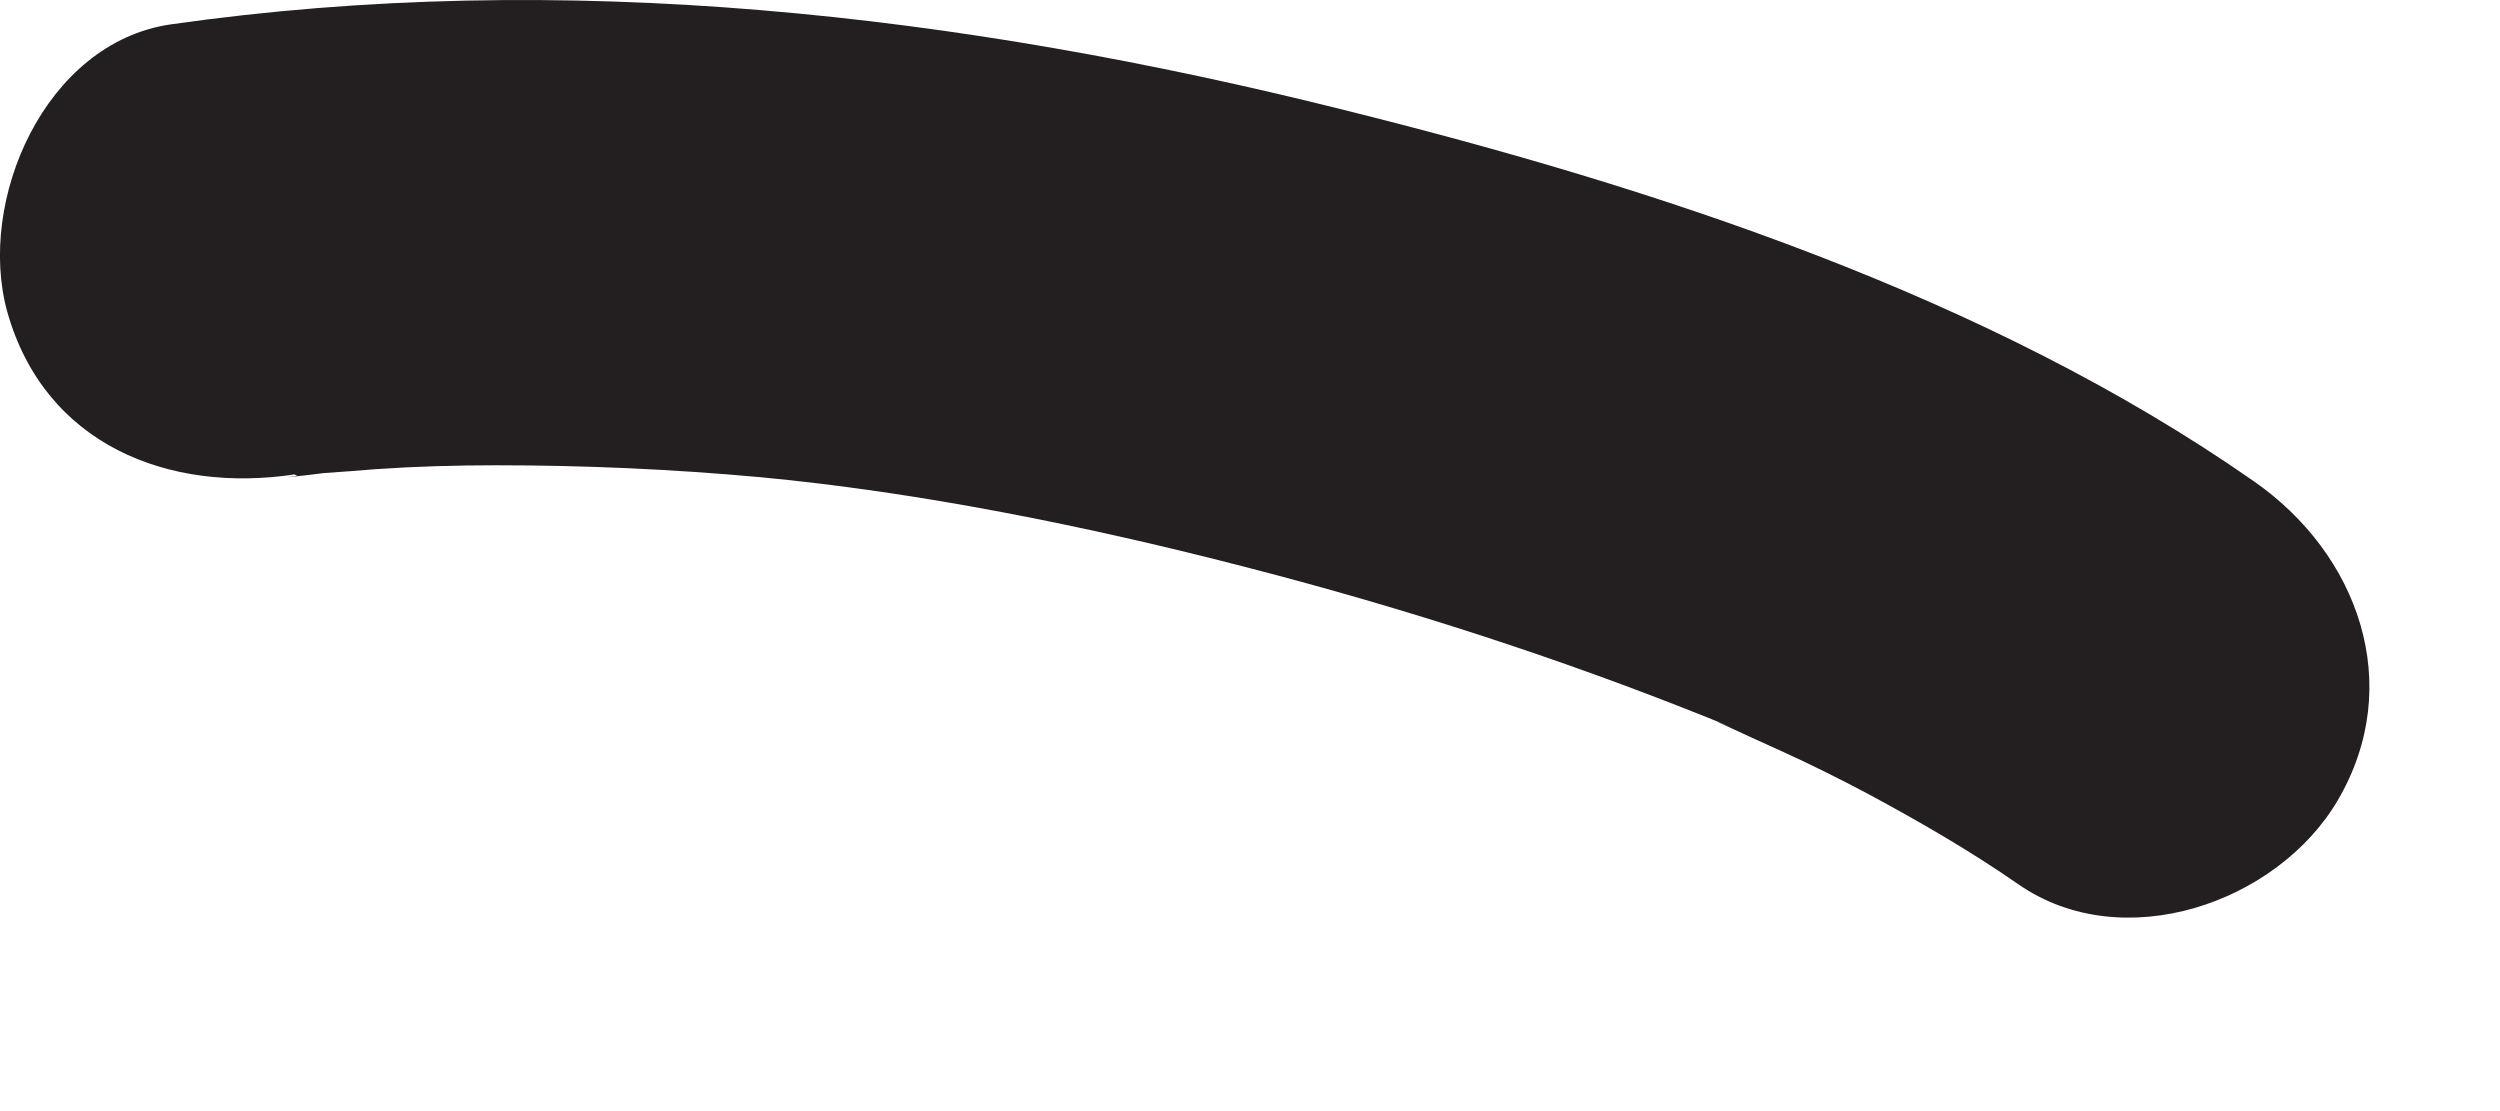 <?xml version="1.0" encoding="utf-8"?>
<svg xmlns="http://www.w3.org/2000/svg" fill="none" height="100%" overflow="visible" preserveAspectRatio="none" style="display: block;" viewBox="0 0 9 4" width="100%">
<path d="M1.07 1.713C0.959 1.727 1.132 1.708 1.166 1.703C1.228 1.699 1.291 1.694 1.353 1.689C1.498 1.679 1.642 1.675 1.786 1.675C2.103 1.675 2.421 1.689 2.738 1.718C3.3 1.771 3.906 1.891 4.498 2.045C5.055 2.189 5.608 2.367 6.147 2.583C6.406 2.689 6.079 2.554 6.223 2.617C6.286 2.646 6.348 2.675 6.411 2.703C6.517 2.751 6.623 2.804 6.723 2.857C6.911 2.958 7.094 3.064 7.267 3.184C7.642 3.444 8.199 3.251 8.416 2.881C8.661 2.463 8.488 1.992 8.113 1.732C7.156 1.064 5.959 0.675 4.839 0.396C3.459 0.05 2.026 -0.114 0.613 0.088C0.161 0.155 -0.084 0.723 0.026 1.122C0.161 1.602 0.608 1.776 1.06 1.708L1.07 1.713Z" fill="#231F20" id="Vector"/>
</svg>